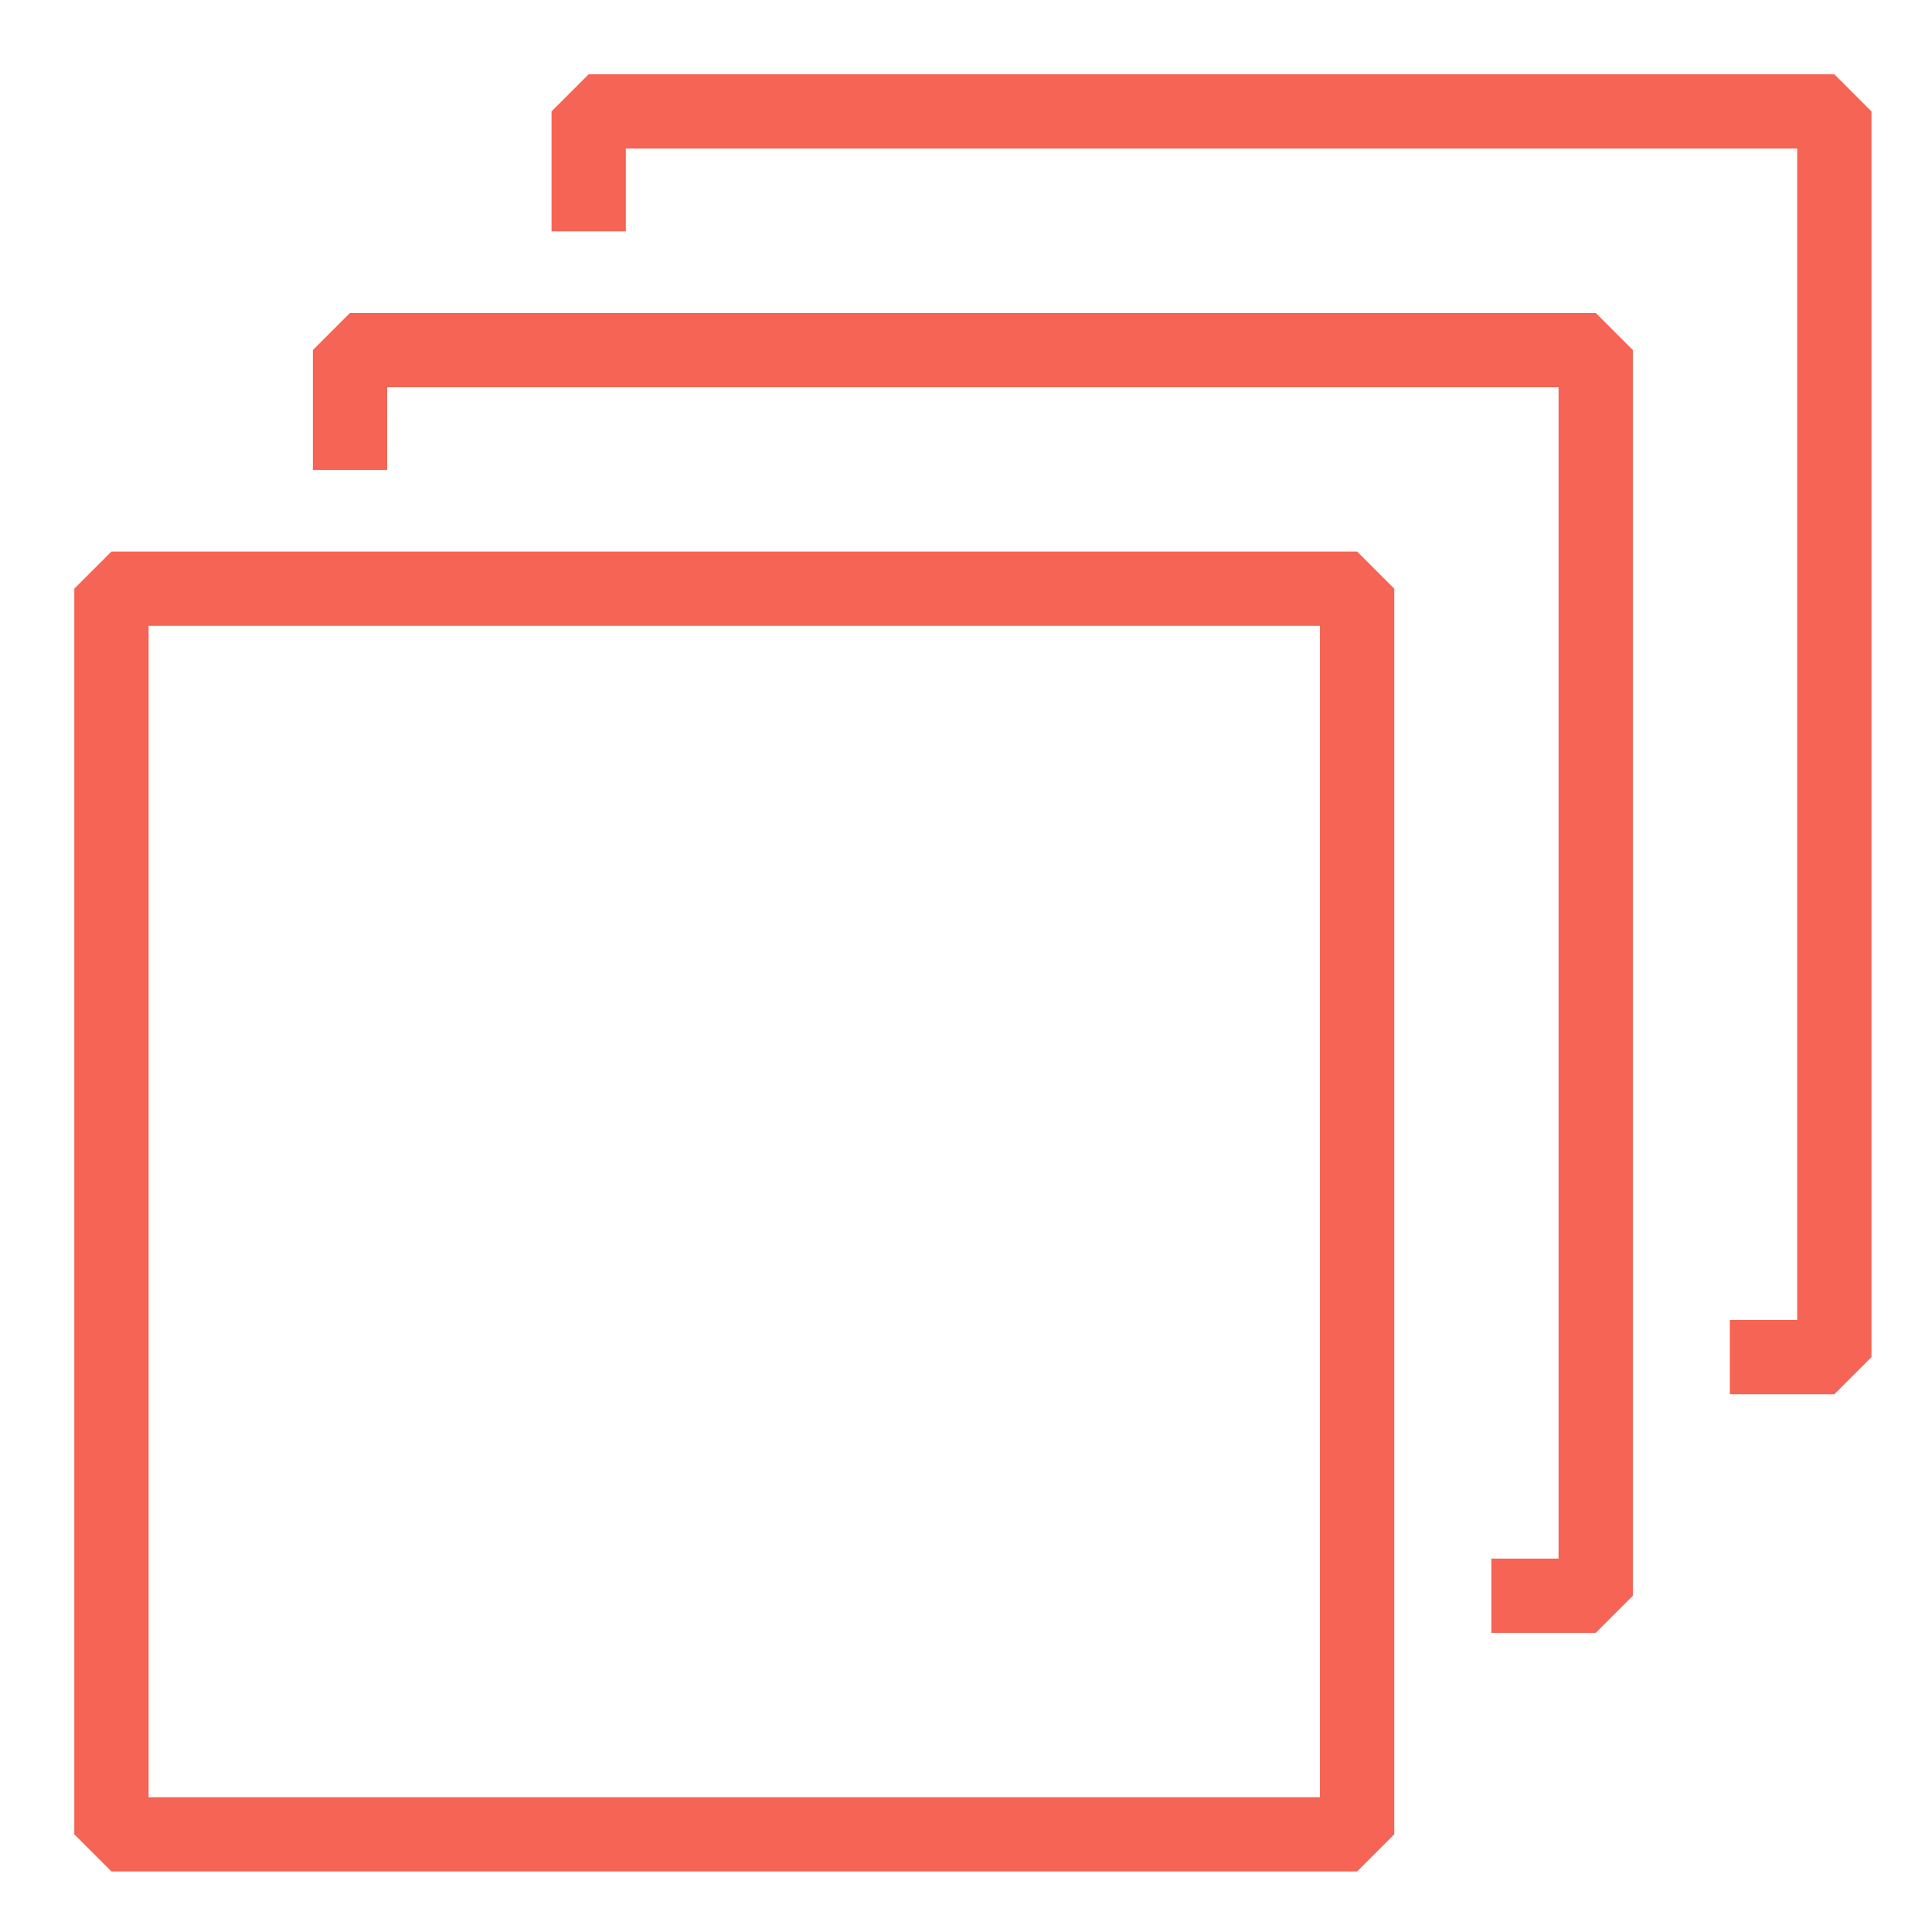 <svg xmlns="http://www.w3.org/2000/svg" xmlns:xlink="http://www.w3.org/1999/xlink" width="52" height="52" viewBox="0 0 52 52">
  <rect x="0" y="0" width="52" height="52" fill="#333333" stroke="none"/>
  <defs>
    <clipPath id="clip-Icon-reproducability">
      <rect width="52" height="52"/>
    </clipPath>
  </defs>
  <g id="Icon-reproducability" clip-path="url(#clip-Icon-reproducability)">
    <rect width="52" height="52" fill="#fff"/>
    <g id="Group_4306" data-name="Group 4306" transform="translate(-551.973 -938.151)">
      <path id="Path_2758" data-name="Path 2758" d="M1,49.333H34.527V15.806H1V49.333Z" transform="translate(553.973 938.189)" fill="none" stroke="#f56454" stroke-linejoin="bevel" stroke-width="2"/>
      <path id="Path_2759" data-name="Path 2759" d="M38.6,42.45H41.41V8.923H7.882V12.15" transform="translate(553.512 938.65)" fill="none" stroke="#f56454" stroke-linejoin="bevel" stroke-width="2"/>
      <path id="Path_2760" data-name="Path 2760" d="M45.479,35.568h2.813V2.04H14.765V5.267" transform="translate(553.052 939.11)" fill="none" stroke="#f56454" stroke-linejoin="bevel" stroke-width="2"/>
    </g>
  </g>
</svg>
